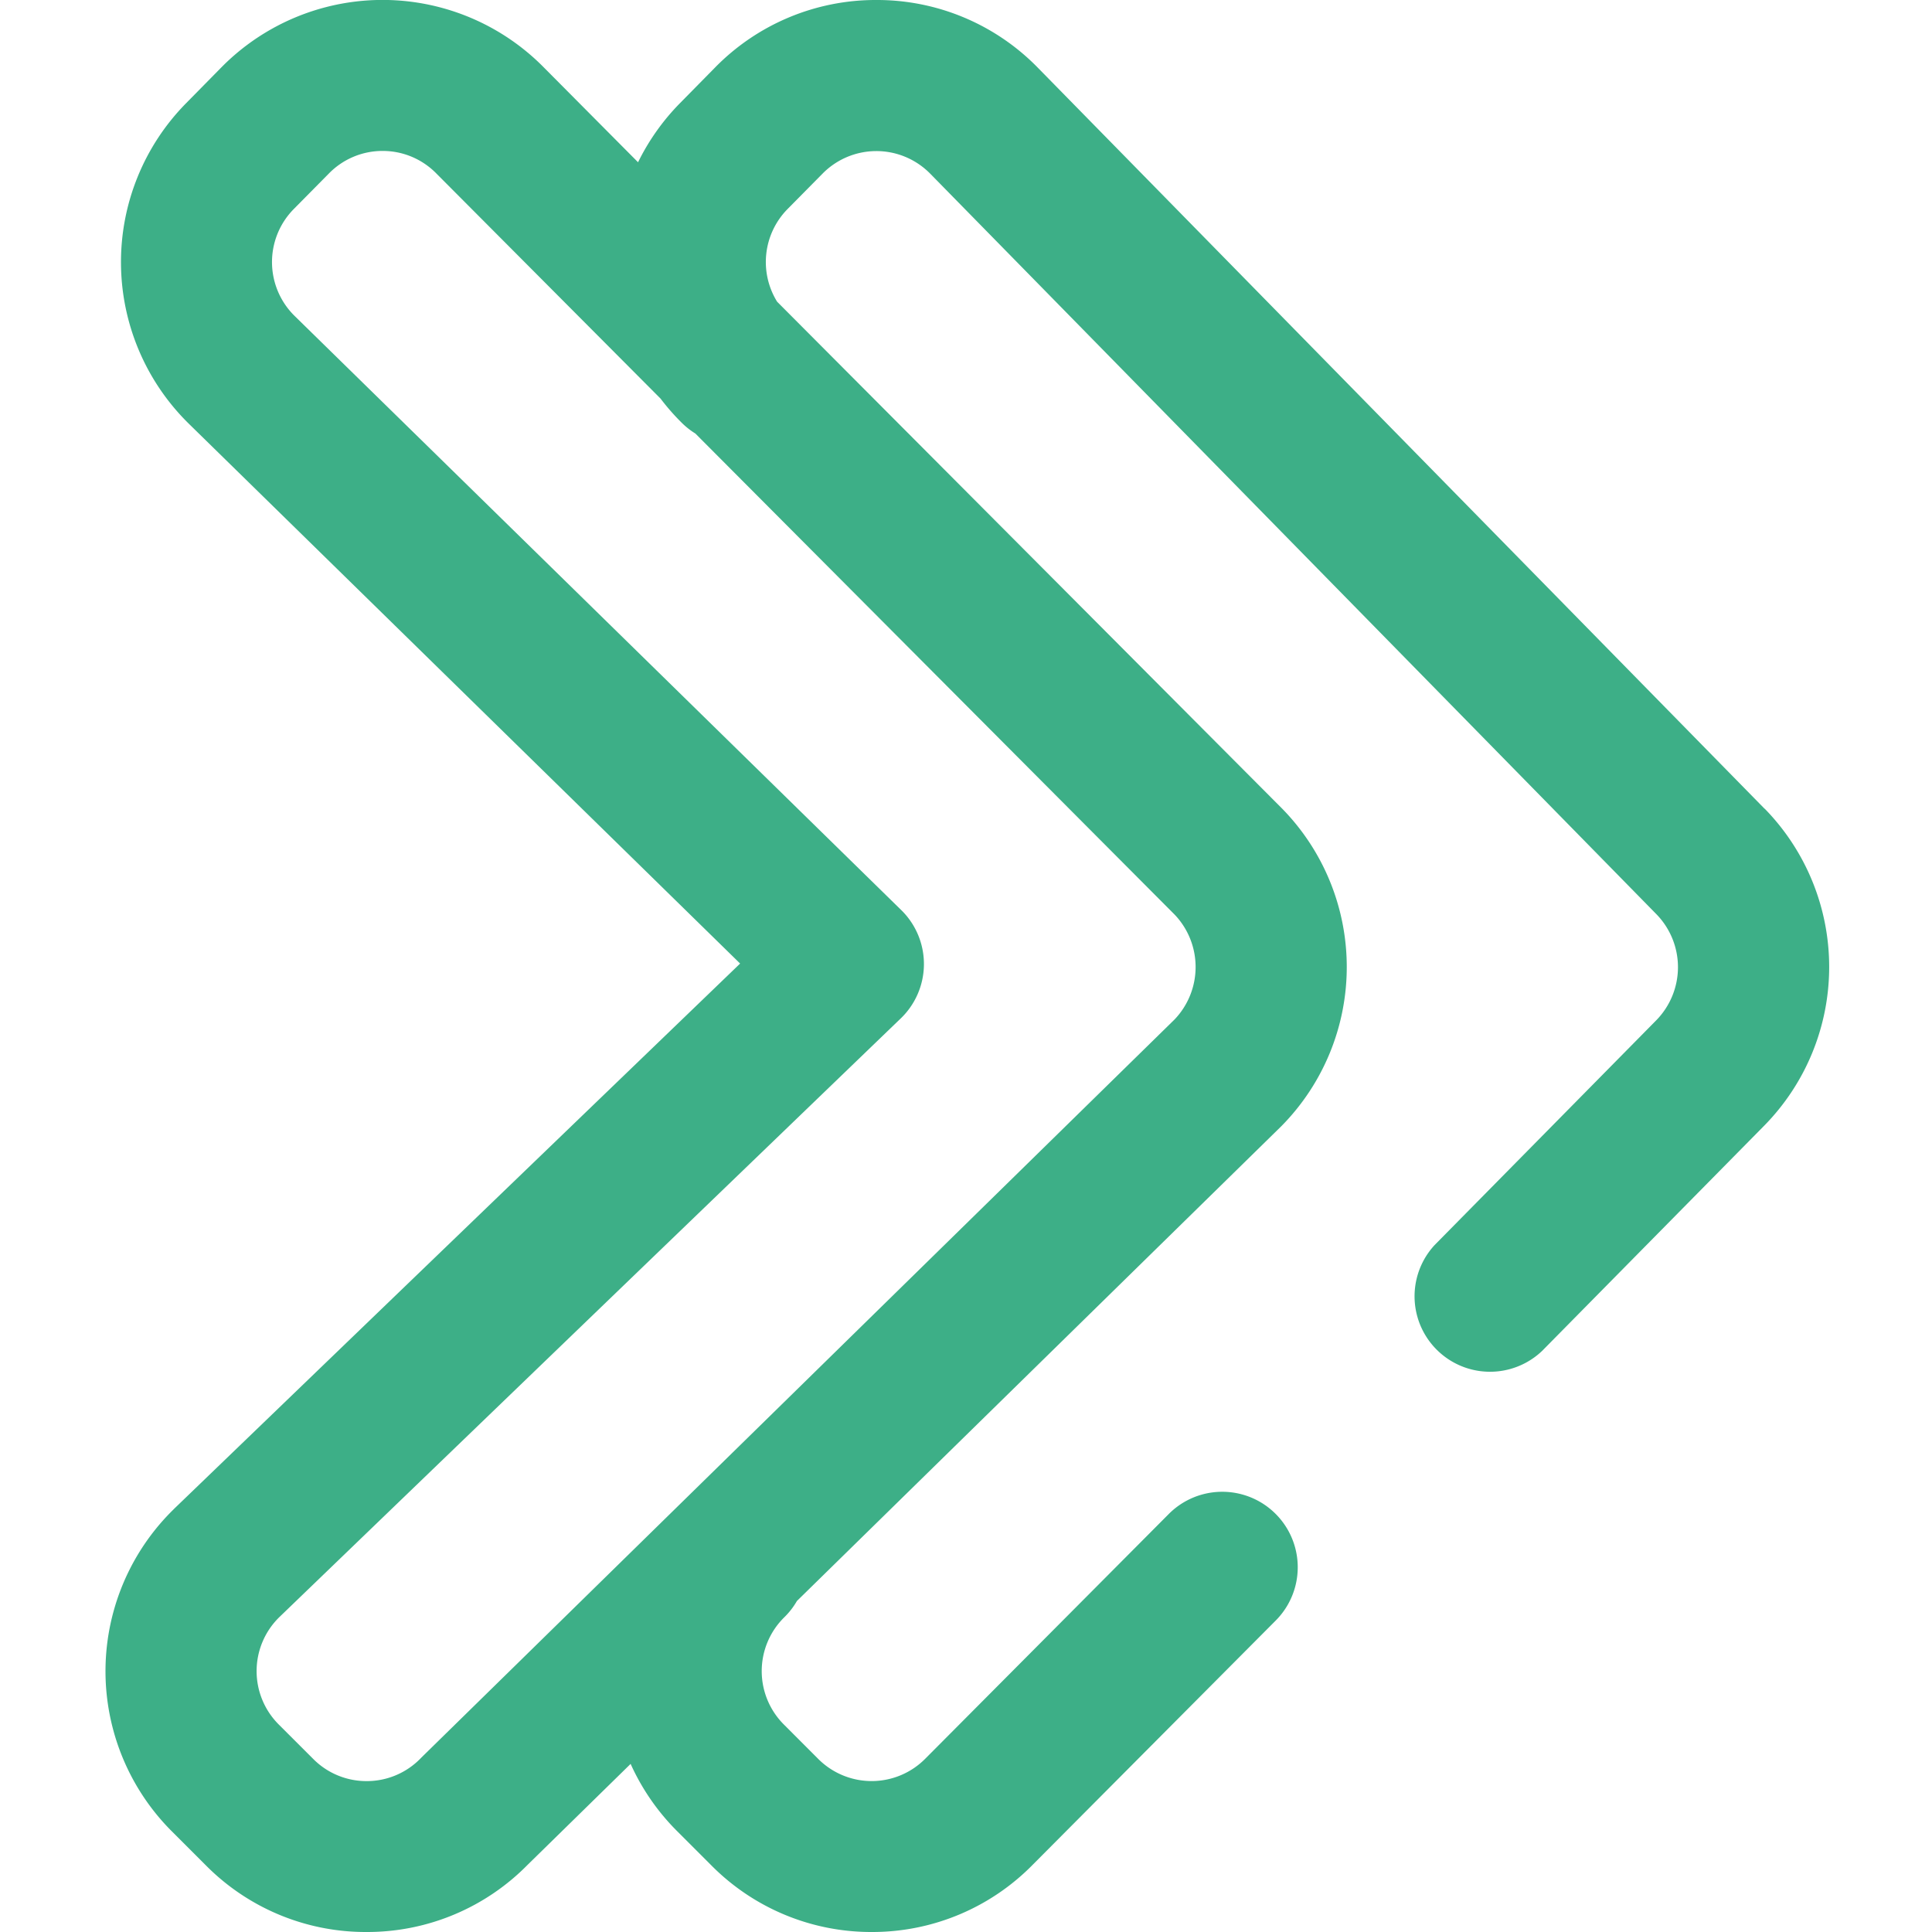 <?xml version="1.0" encoding="UTF-8"?> <svg xmlns="http://www.w3.org/2000/svg" id="Capa_1" data-name="Capa 1" viewBox="0 0 512 512"><defs><style>.cls-1{fill:#3daf87;}</style></defs><title>chevron verde</title><path class="cls-1" d="M467.64,214.33,275.18,18.09A59.55,59.55,0,0,0,232.38,0h-.14A59.56,59.56,0,0,0,189.5,17.89l-9.3,9.45A60,60,0,0,0,169.09,43L144.25,18a60,60,0,0,0-84.85-.88l-.76.76-9.3,9.45a60,60,0,0,0,.59,84.85l.07.07,146.14,143.1-150,144.5L46,400a60,60,0,0,0-.93,84.85l.47.47,9.15,9.15A59.57,59.57,0,0,0,97.15,512h.29a59.59,59.59,0,0,0,42.4-17.82l27.28-26.73a60,60,0,0,0,12.32,17.82l9.15,9.15A59.59,59.59,0,0,0,231,512h.29a59.57,59.57,0,0,0,42.49-17.92l64.31-64.63a20,20,0,1,0-28.36-28.22h0l-64.36,64.68-.1.1a20,20,0,0,1-28.28.27l-.14-.14L207.72,457a20,20,0,0,1,0-28.28l.16-.16a19.87,19.87,0,0,0,3.31-4.28L339.43,298.59l.27-.27a60,60,0,0,0,.11-84l-.14-.14L205.94,79.95a20,20,0,0,1,2.76-24.54L218,46a20,20,0,0,1,28.28-.21l.31.31L439,242.31a20.1,20.1,0,0,1,0,28l-58.8,59.63A20,20,0,0,0,408.68,358l58.88-59.71a60,60,0,0,0,.08-84ZM311.26,270.18,111.71,465.73l-.27.28a19.87,19.87,0,0,1-14.18,6h-.1A19.85,19.85,0,0,1,83,466.13L73.86,457a20,20,0,0,1,0-28.28l.12-.12L238.72,269.88a20,20,0,0,0,.54-28.28l-.42-.42L78.05,83.7a20,20,0,0,1-.22-28.28h0L87.14,46a19.86,19.86,0,0,1,14.25-6h0a19.86,19.86,0,0,1,14.27,6l.14.14,59.25,59.49a60.52,60.52,0,0,0,5.75,6.54,20.11,20.11,0,0,0,3.48,2.72l127,127.48A20.12,20.12,0,0,1,311.26,270.18Z"></path></svg> 